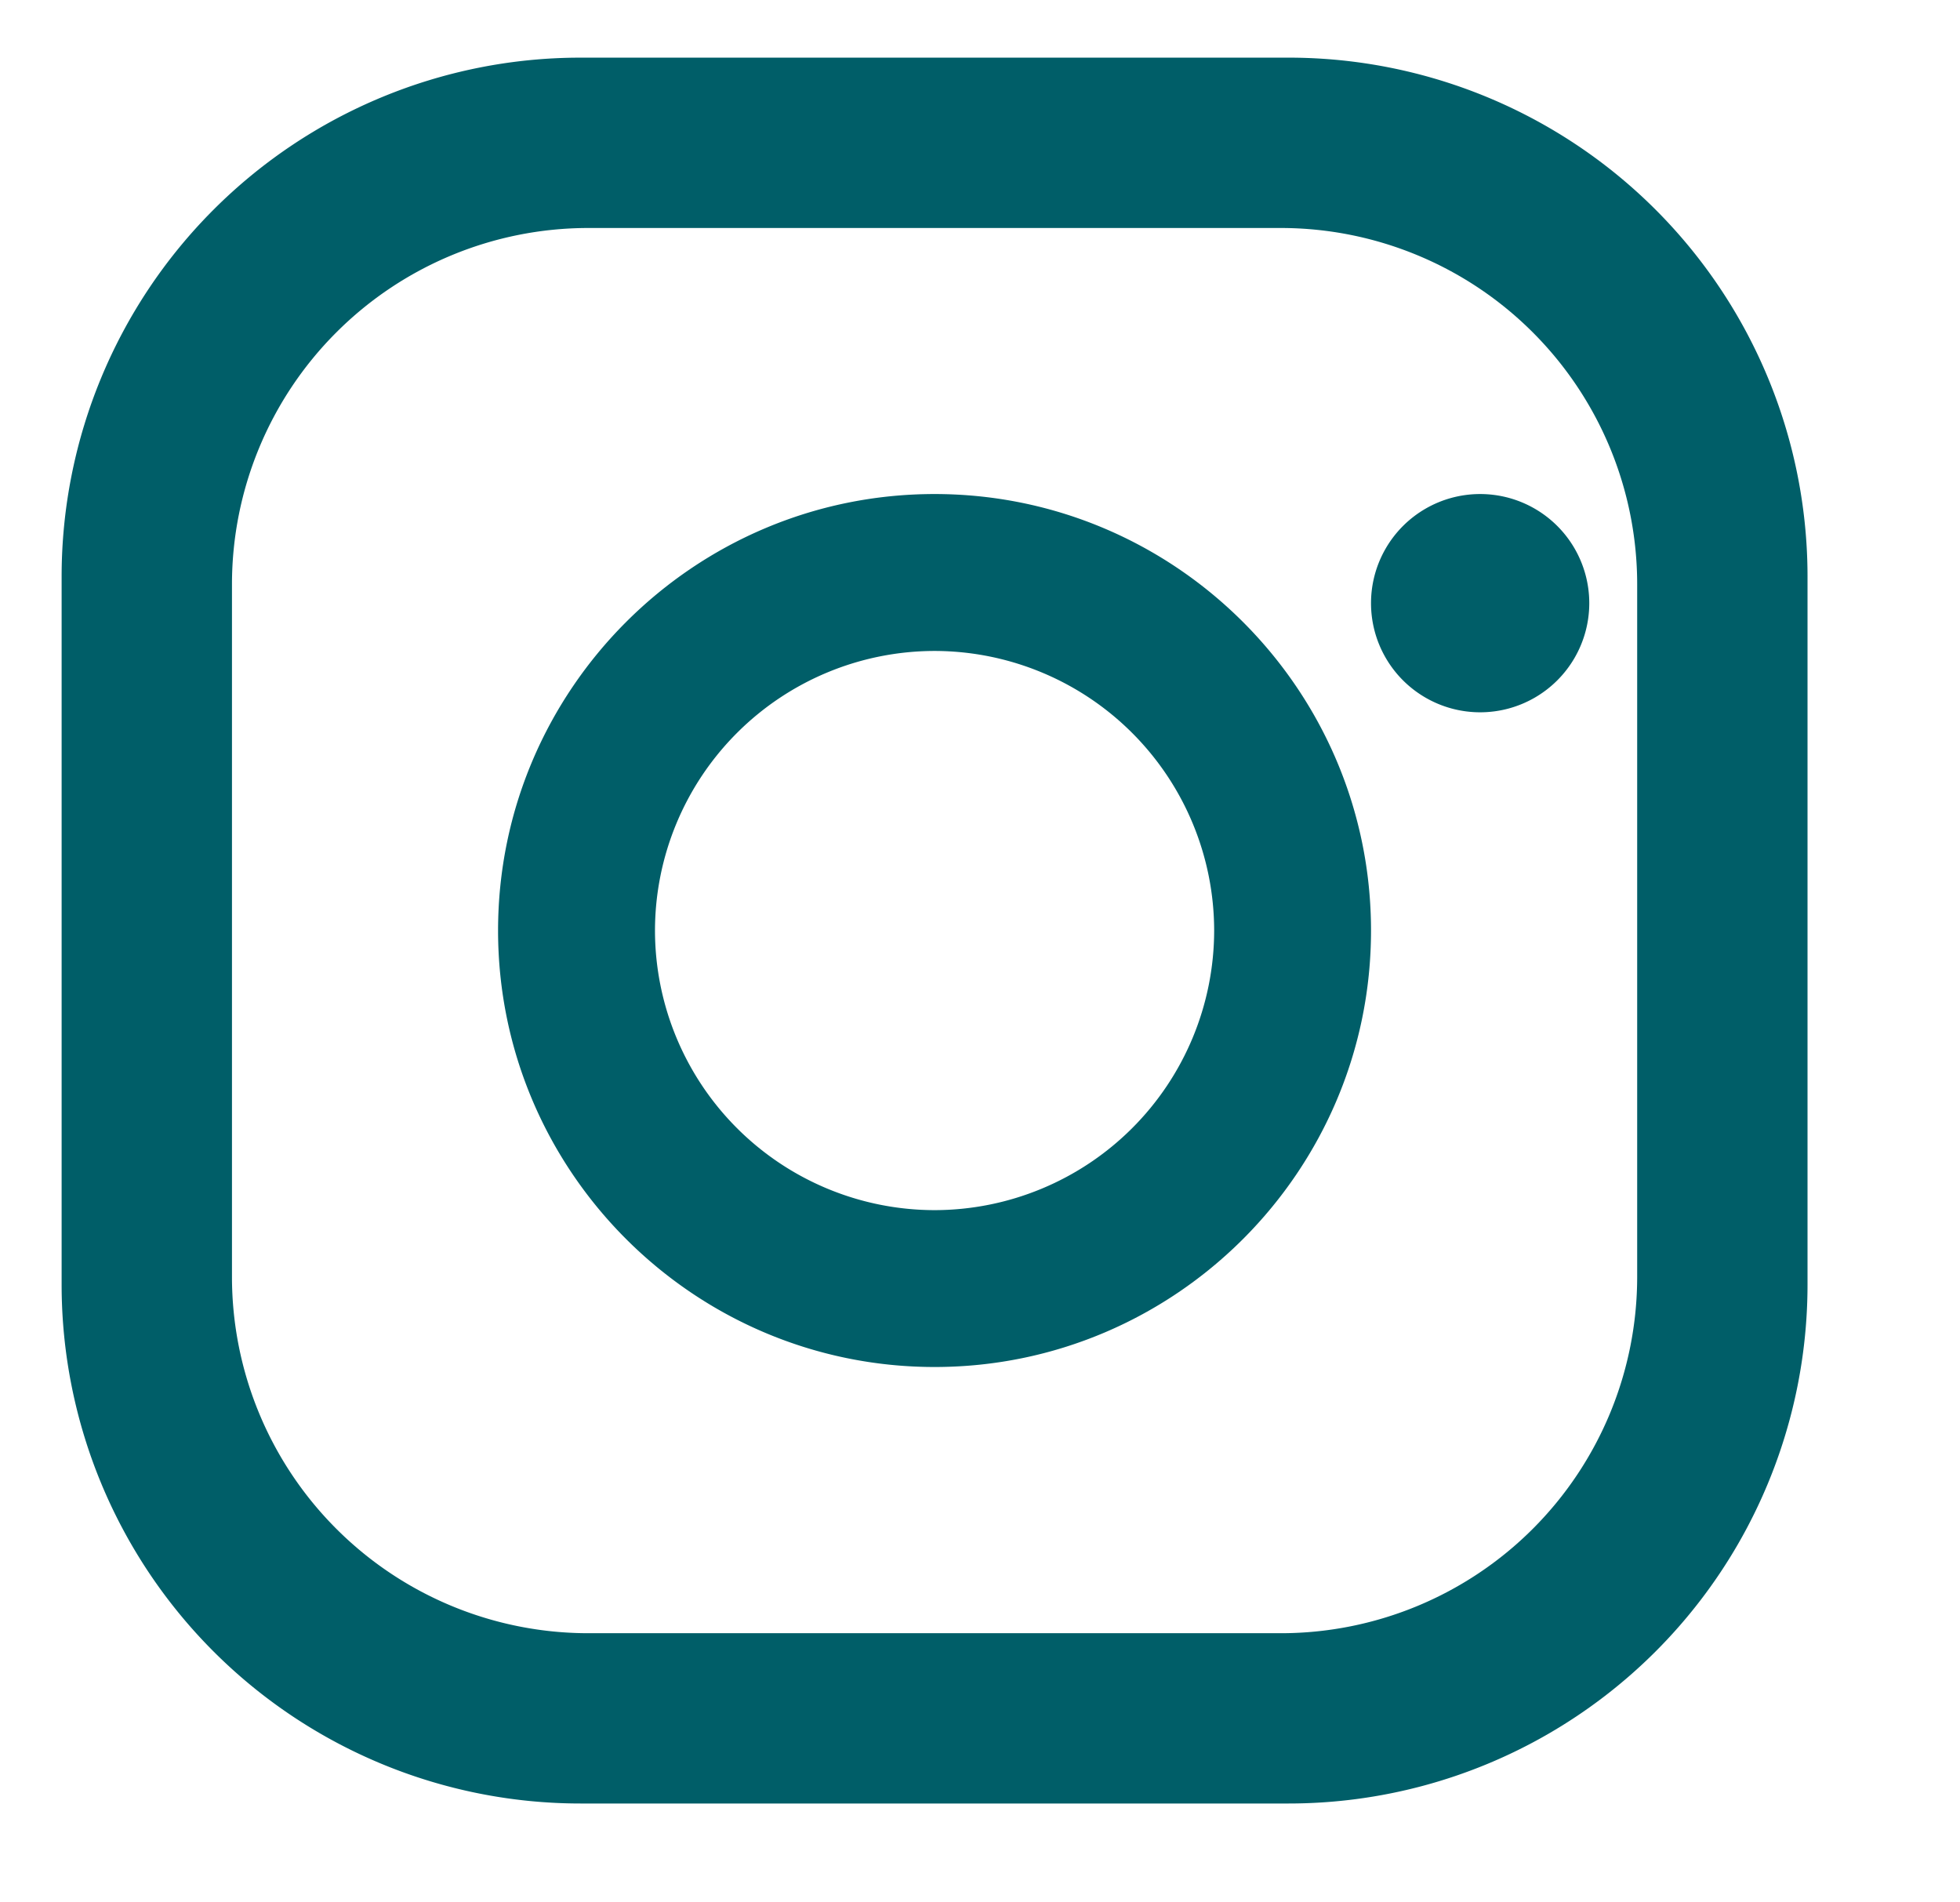 <svg width="34" height="33" viewBox="0 0 34 33" xmlns="http://www.w3.org/2000/svg">
    <path d="M22.353 1a9.001 9.001 0 0 1 9.002 9.001v12.284a9.001 9.001 0 0 1-9.002 9H10.07a9.001 9.001 0 0 1-9.001-9V10A9.001 9.001 0 0 1 10.07 1zm-.135 2.955H10.206a6.182 6.182 0 0 0-6.182 6.182v12.012a6.182 6.182 0 0 0 6.182 6.182h12.012A6.182 6.182 0 0 0 28.4 22.15V10.137a6.182 6.182 0 0 0-6.182-6.182zM16.212 8.57c4.175 0 7.571 3.397 7.571 7.572 0 4.174-3.396 7.571-7.57 7.571-4.176 0-7.573-3.397-7.573-7.571 0-4.175 3.397-7.572 7.572-7.572zm0 2.722a4.856 4.856 0 0 0-4.85 4.85 4.856 4.856 0 0 0 4.85 4.85 4.856 4.856 0 0 0 4.85-4.85 4.856 4.856 0 0 0-4.85-4.85zm9.464-2.722a1.893 1.893 0 1 1 0 3.786 1.893 1.893 0 0 1 0-3.786z" fill="#005E68" fill-rule="evenodd"/>
</svg>
